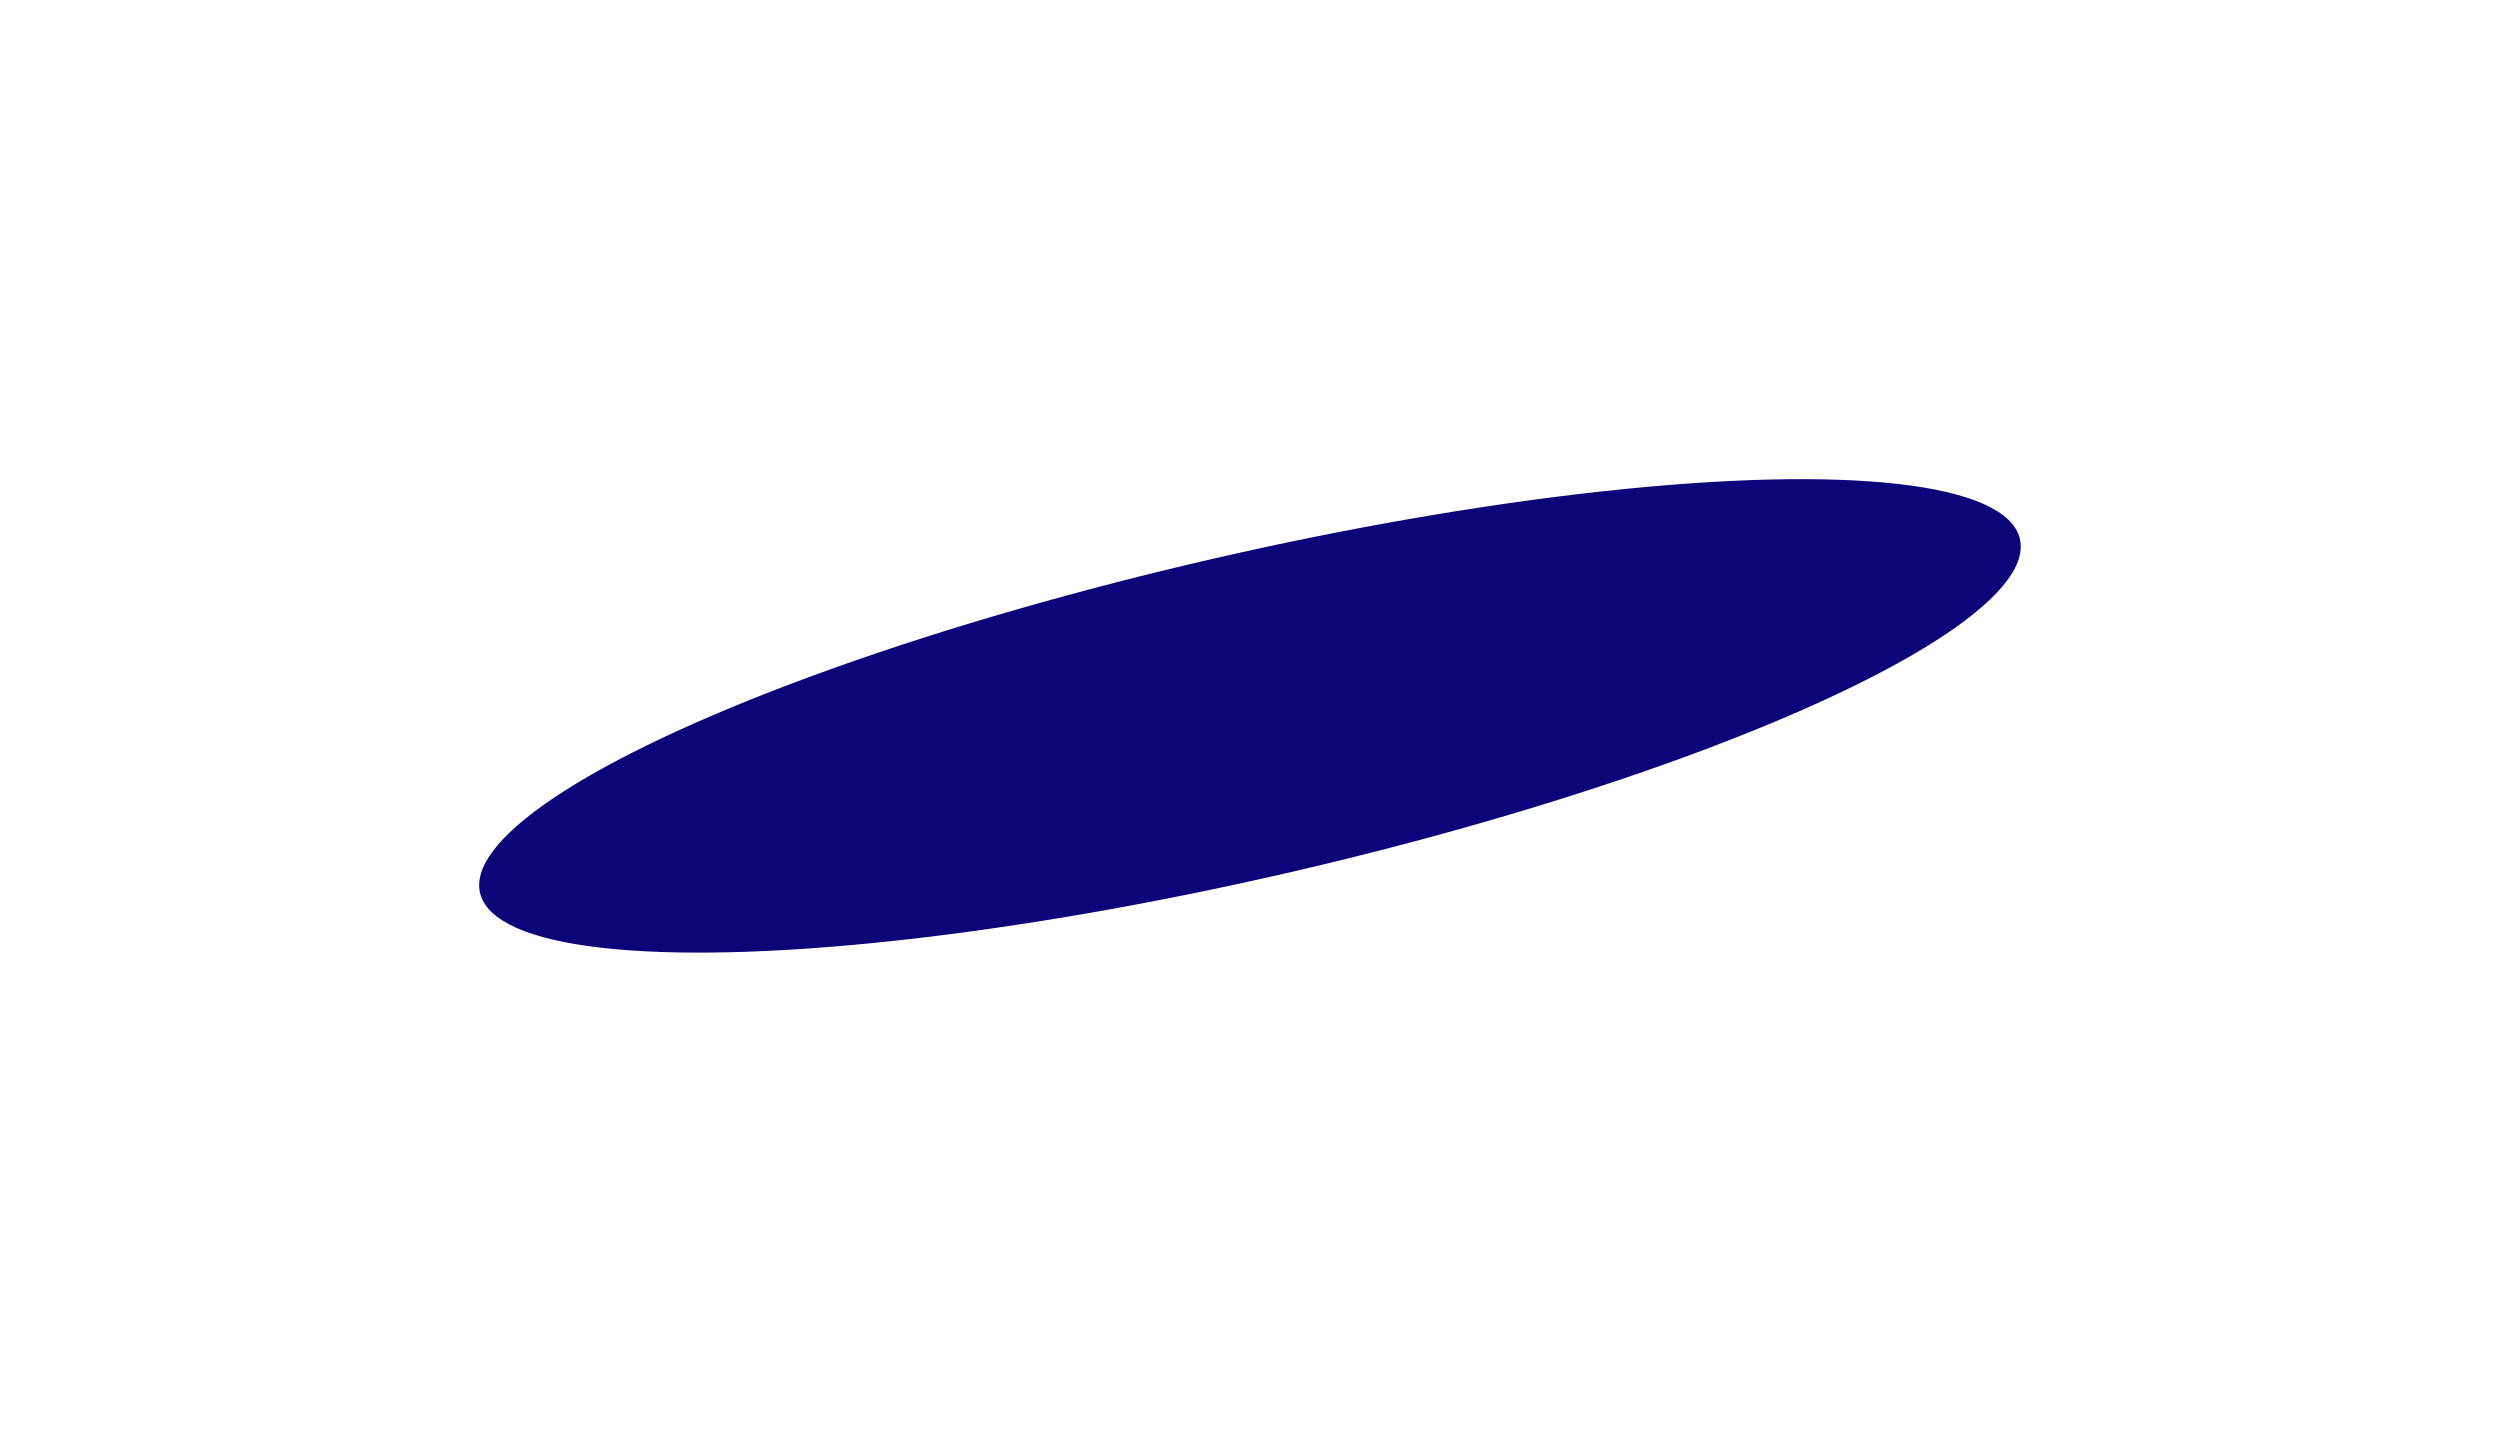 <?xml version="1.0" encoding="UTF-8"?> <svg xmlns="http://www.w3.org/2000/svg" width="2087" height="1196" viewBox="0 0 2087 1196" fill="none"><g filter="url(#filter0_f_1312_2747)"><ellipse cx="1043.47" cy="597.629" rx="659.5" ry="134.746" transform="rotate(-12.94 1043.47 597.629)" fill="#0E0479"></ellipse></g><defs><filter id="filter0_f_1312_2747" x="0" y="0" width="2086.95" height="1195.26" filterUnits="userSpaceOnUse" color-interpolation-filters="sRGB"><feFlood flood-opacity="0" result="BackgroundImageFix"></feFlood><feBlend mode="normal" in="SourceGraphic" in2="BackgroundImageFix" result="shape"></feBlend><feGaussianBlur stdDeviation="200" result="effect1_foregroundBlur_1312_2747"></feGaussianBlur></filter></defs></svg> 